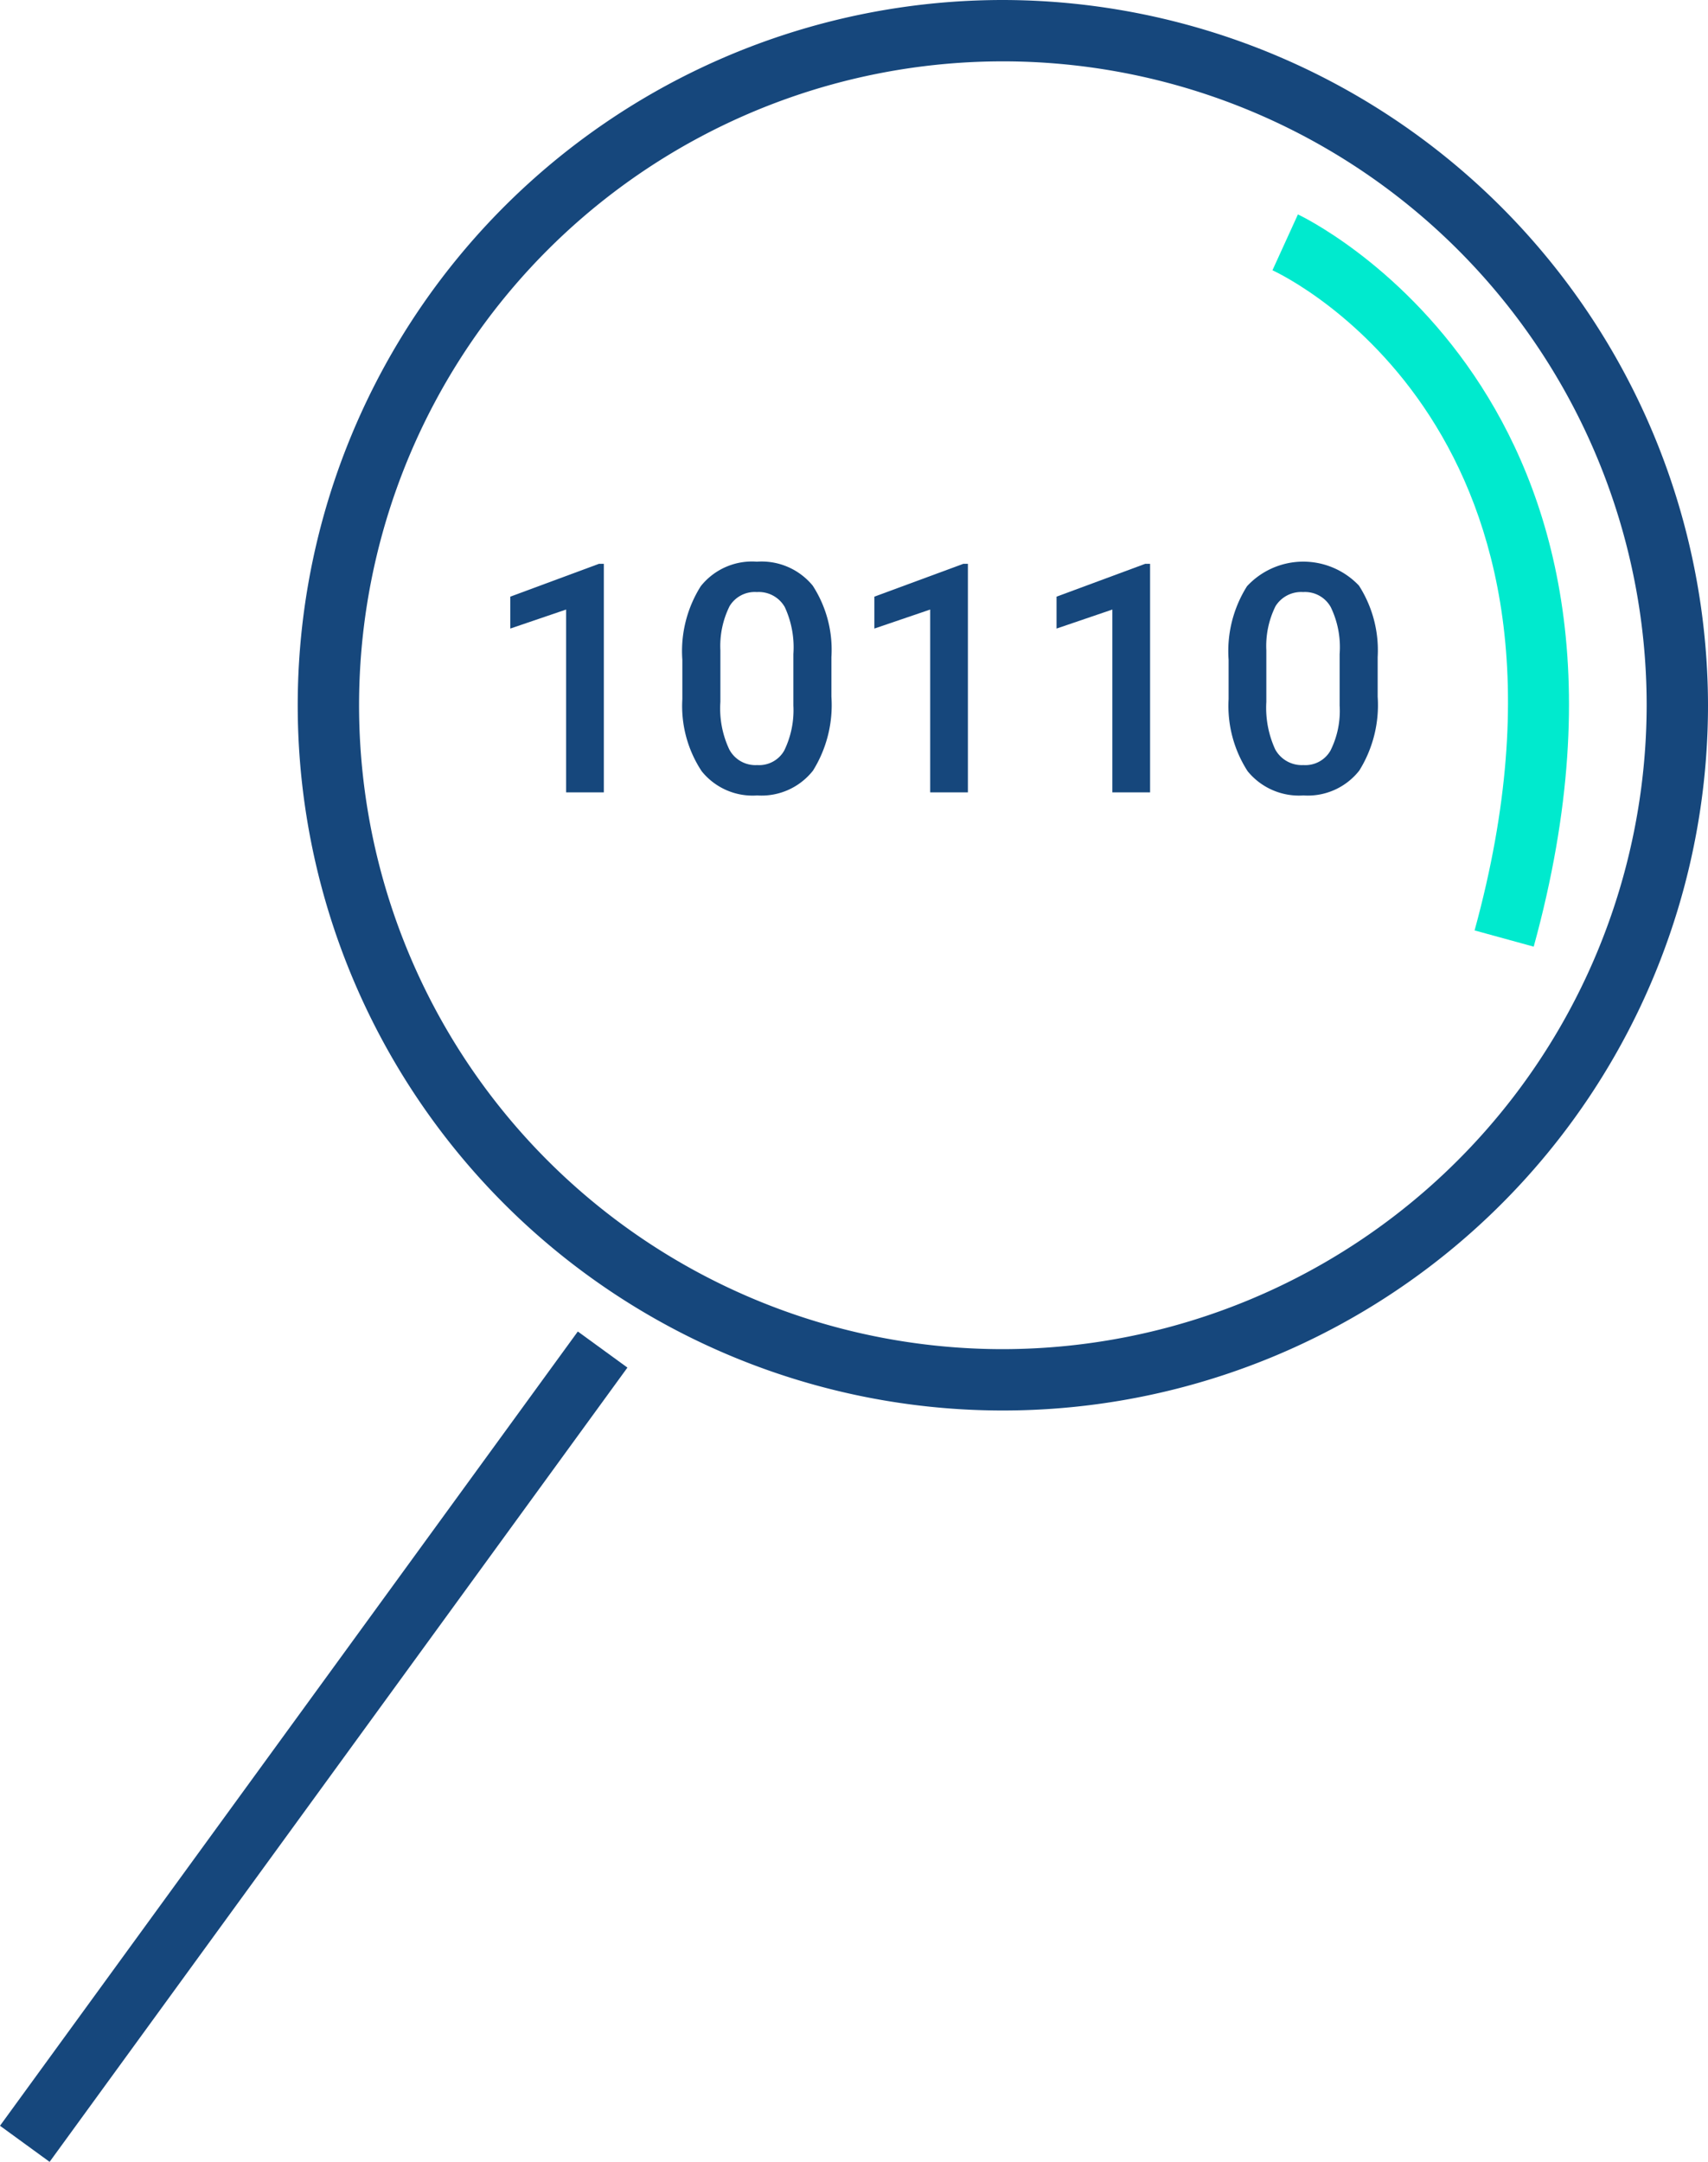 <?xml version="1.0" encoding="UTF-8"?>
<svg xmlns="http://www.w3.org/2000/svg" width="55.687" height="70.473" viewBox="0 0 55.687 70.473">
  <g id="lupe_code_programmieren" data-name="lupe code programmieren" transform="translate(0.007)">
    <path id="Pfad_1473" data-name="Pfad 1473" d="M32.69,0A22.99,22.99,0,1,0,55.68,22.99,23.025,23.025,0,0,0,32.69,0Zm0,43.98A20.99,20.99,0,1,1,53.68,22.99,21.019,21.019,0,0,1,32.69,43.98Z" fill="#16477c"></path>
    <rect id="Rechteck_660" data-name="Rechteck 660" width="32.02" height="2" transform="translate(-0.007 69.296) rotate(-53.96)" fill="#16477c"></rect>
    <path id="Pfad_1474" data-name="Pfad 1474" d="M50,30.86l-1.93-.53c4.45-16.21-6.14-21.31-6.59-21.52l.83-1.82c.13.06,12.61,5.96,7.69,23.86Z" fill="#00eace"></path>
    <g id="Gruppe_256" data-name="Gruppe 256">
      <path id="Pfad_1475" data-name="Pfad 1475" d="M19.52,18.38l-2.89,1.07v1.04l1.82-.62v5.96h1.23V18.38h-.16Z" fill="#16477c"></path>
      <path id="Pfad_1476" data-name="Pfad 1476" d="M26.49,19.09a2.156,2.156,0,0,0-1.82-.78,2.135,2.135,0,0,0-1.83.8,3.965,3.965,0,0,0-.6,2.4v1.28a3.851,3.851,0,0,0,.63,2.35,2.128,2.128,0,0,0,1.81.79,2.134,2.134,0,0,0,1.82-.81,4.04,4.04,0,0,0,.6-2.41V21.42a3.837,3.837,0,0,0-.61-2.33ZM25.86,23a2.994,2.994,0,0,1-.3,1.47.941.941,0,0,1-.88.47.963.963,0,0,1-.91-.51,3.134,3.134,0,0,1-.29-1.55V21.2a2.918,2.918,0,0,1,.3-1.44.958.958,0,0,1,.89-.46.975.975,0,0,1,.91.49,3.125,3.125,0,0,1,.28,1.53Z" fill="#16477c"></path>
      <path id="Pfad_1477" data-name="Pfad 1477" d="M31.4,18.38l-2.9,1.07v1.04l1.82-.62v5.96h1.23V18.38H31.4Z" fill="#16477c"></path>
      <path id="Pfad_1478" data-name="Pfad 1478" d="M37.33,18.38l-2.89,1.07v1.04l1.82-.62v5.96h1.23V18.38h-.16Z" fill="#16477c"></path>
      <path id="Pfad_1479" data-name="Pfad 1479" d="M44.3,19.09a2.5,2.5,0,0,0-3.65.02,3.965,3.965,0,0,0-.6,2.4v1.28a3.923,3.923,0,0,0,.62,2.35,2.16,2.16,0,0,0,1.82.79,2.134,2.134,0,0,0,1.82-.81,4.04,4.04,0,0,0,.6-2.41V21.42a3.907,3.907,0,0,0-.61-2.33ZM43.67,23a2.885,2.885,0,0,1-.3,1.47.941.941,0,0,1-.88.47.988.988,0,0,1-.92-.51,3.251,3.251,0,0,1-.29-1.55V21.2a2.918,2.918,0,0,1,.3-1.44.985.985,0,0,1,.9-.46.96.96,0,0,1,.9.49,3,3,0,0,1,.29,1.53V23Z" fill="#16477c"></path>
    </g>
  </g>
</svg>
